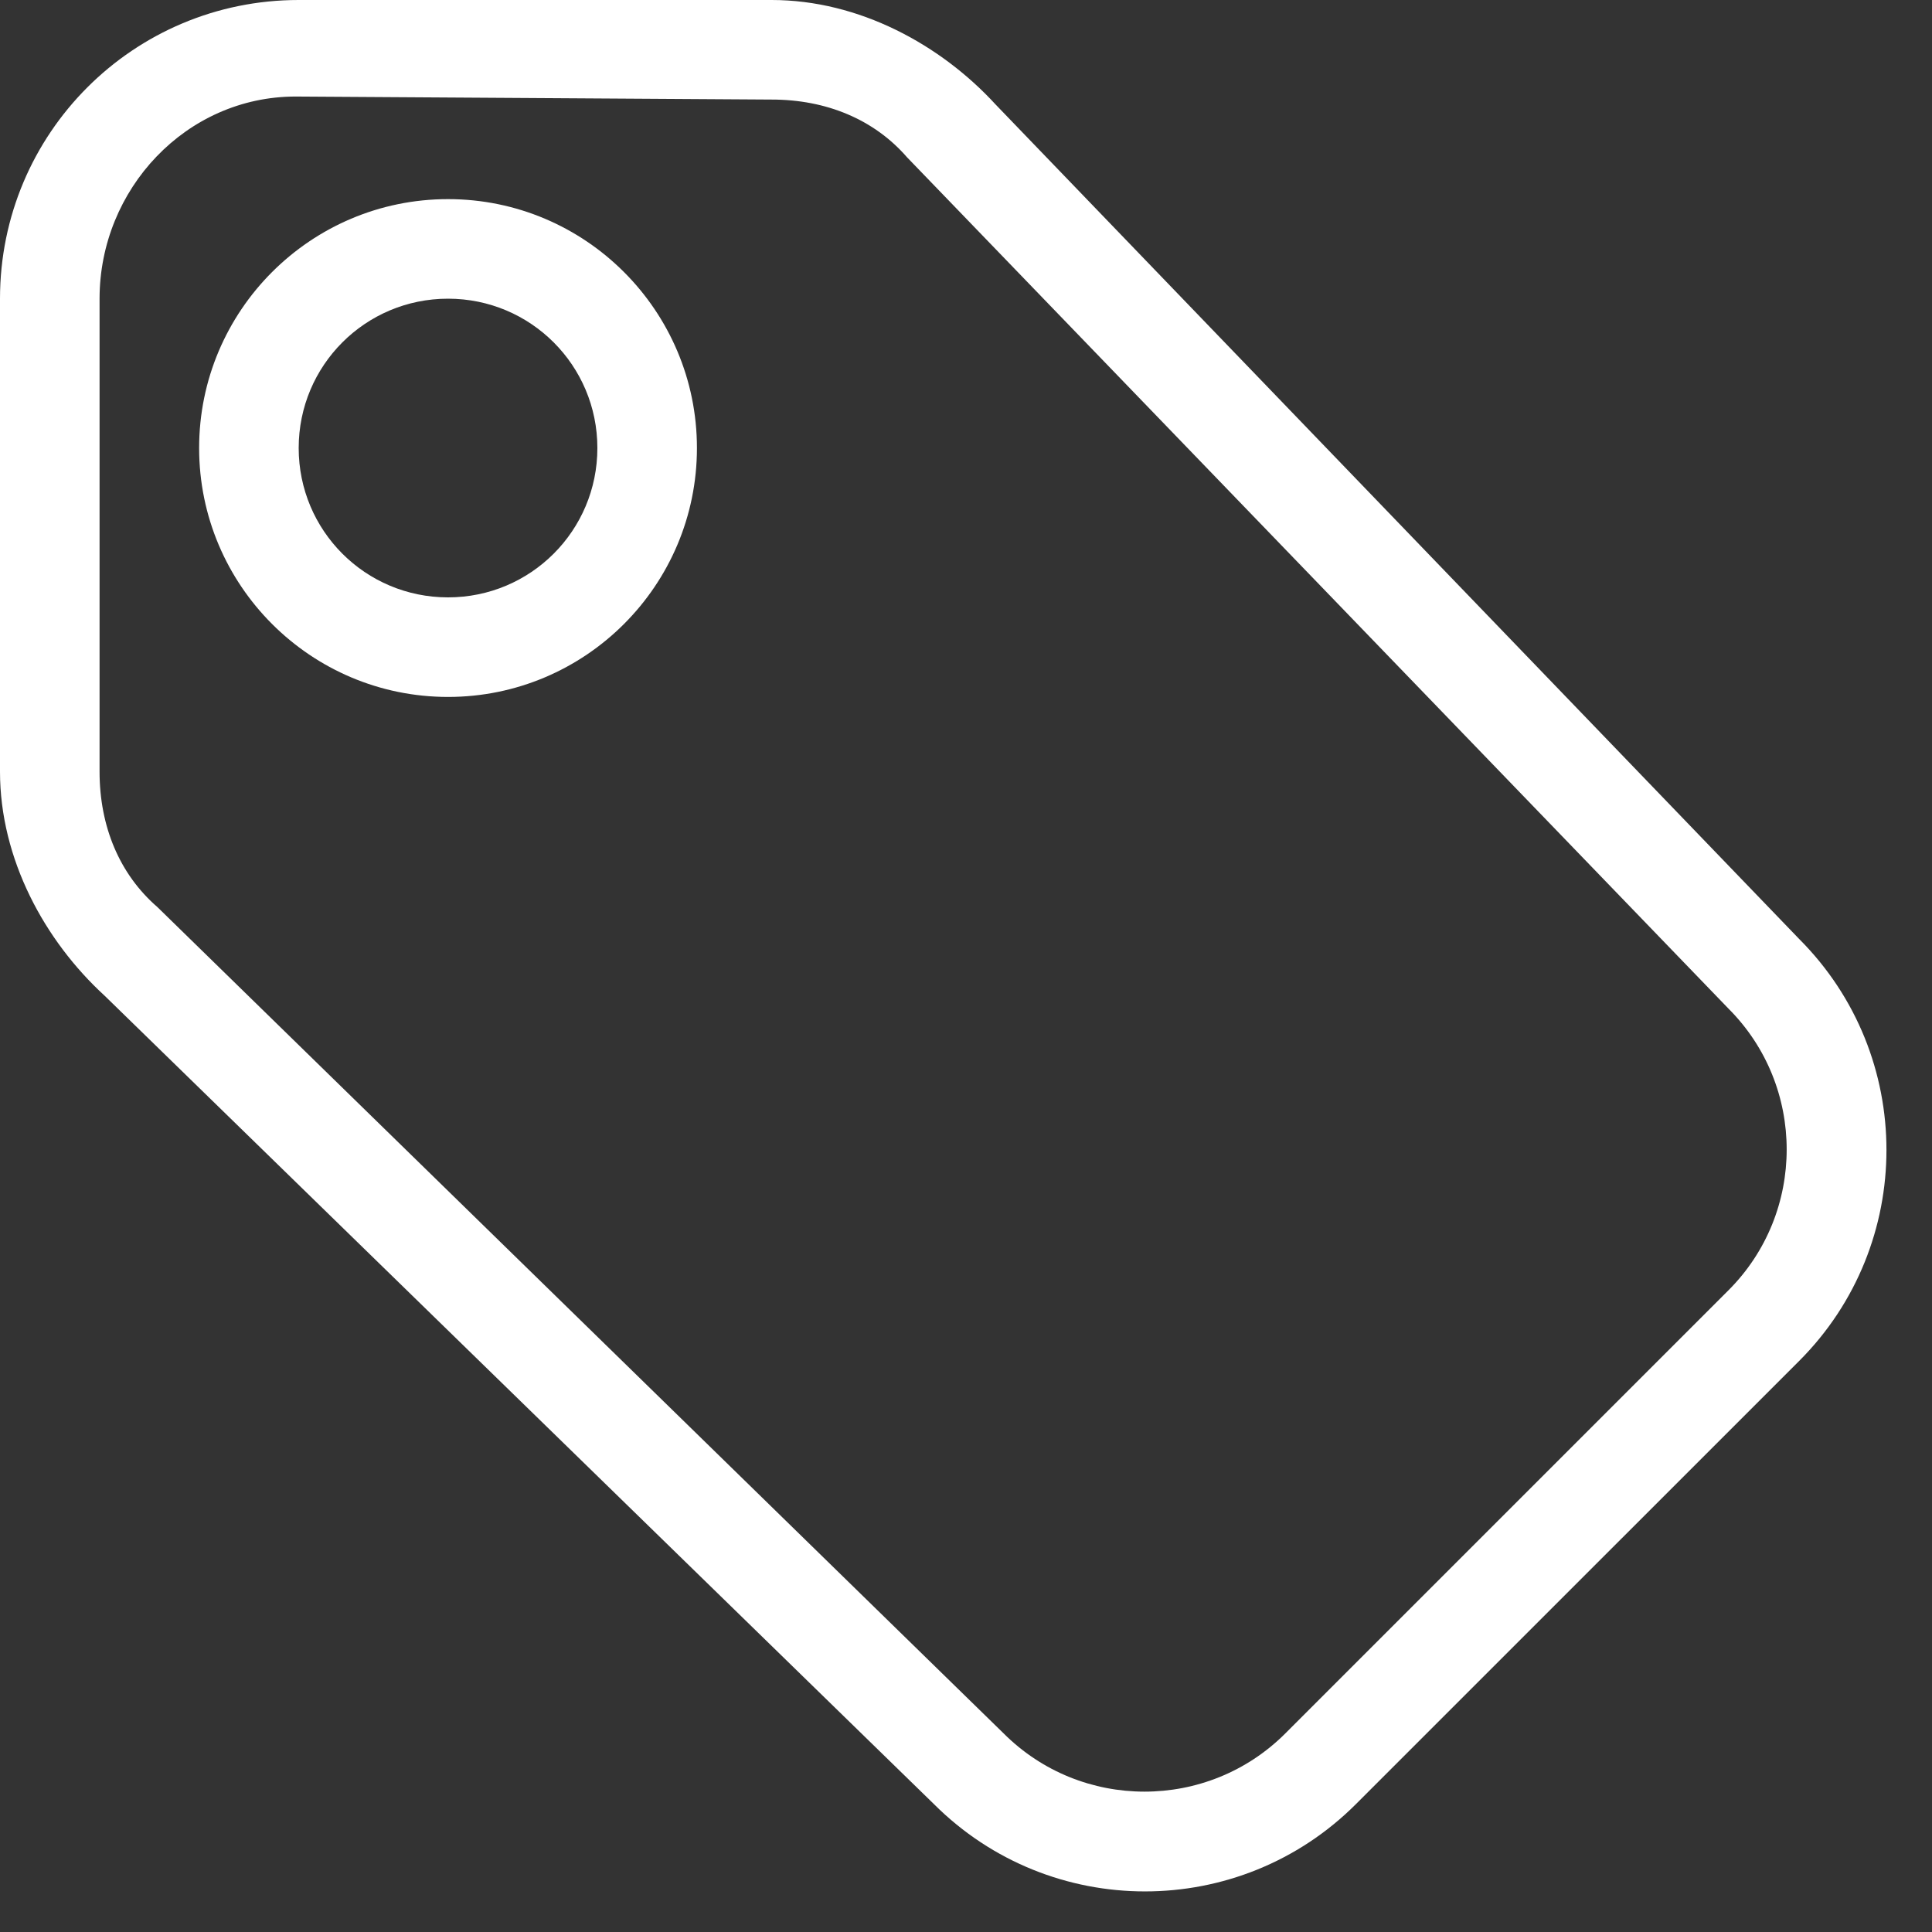 <?xml version="1.0" encoding="UTF-8" standalone="no"?>
<svg width="30px" height="30px" viewBox="0 0 30 30" version="1.1" xmlns="http://www.w3.org/2000/svg" xmlns:xlink="http://www.w3.org/1999/xlink">
    <rect x="0" y="0" width="30" height="30" fill="#333333" stroke="none"/>
    <!-- Generator: Sketch 3.8.3 (29802) - http://www.bohemiancoding.com/sketch -->
    <title>acc_product_categories</title>
    <desc>Created with Sketch.</desc>
    <defs></defs>
    <g id="Page-1" stroke="none" stroke-width="1" fill="none" fill-rule="evenodd">
        <g id="acc_product_categories" fill="#FFFFFF">
            <path d="M21.056,28.013 C19.248,29.822 16.31,29.822 14.501,28.013 L1.623,15.46 C0.696,14.61 0,13.342 0,11.982 L0,4.638 C0,2.071 2.072,0 4.638,0 L11.982,0 C13.342,0 14.61,0.696 15.46,1.623 L27.936,14.579 C29.745,16.388 29.745,19.325 27.936,21.134 L21.056,28.013 L21.056,28.013 Z M19.959,26.916 L26.839,20.036 C28.045,18.831 28.045,16.867 26.839,15.661 L14.084,2.442 C13.574,1.855 12.832,1.546 11.982,1.546 L4.591,1.499 C2.891,1.499 1.546,2.937 1.546,4.638 L1.546,11.982 C1.546,12.832 1.855,13.574 2.443,14.084 L15.584,26.916 C16.79,28.122 18.753,28.122 19.959,26.916 L19.959,26.916 Z M6.957,3.092 C9.09,3.092 10.822,4.824 10.822,6.957 C10.822,9.09 9.09,10.822 6.957,10.822 C4.824,10.822 3.092,9.09 3.092,6.957 C3.092,4.824 4.824,3.092 6.957,3.092 L6.957,3.092 Z M6.957,4.638 C5.674,4.638 4.638,5.674 4.638,6.957 C4.638,8.24 5.674,9.276 6.957,9.276 C8.24,9.276 9.276,8.24 9.276,6.957 C9.276,5.674 8.24,4.638 6.957,4.638 L6.957,4.638 Z" id="Page-1-Copy-2"></path>
        </g>
    </g>
</svg>